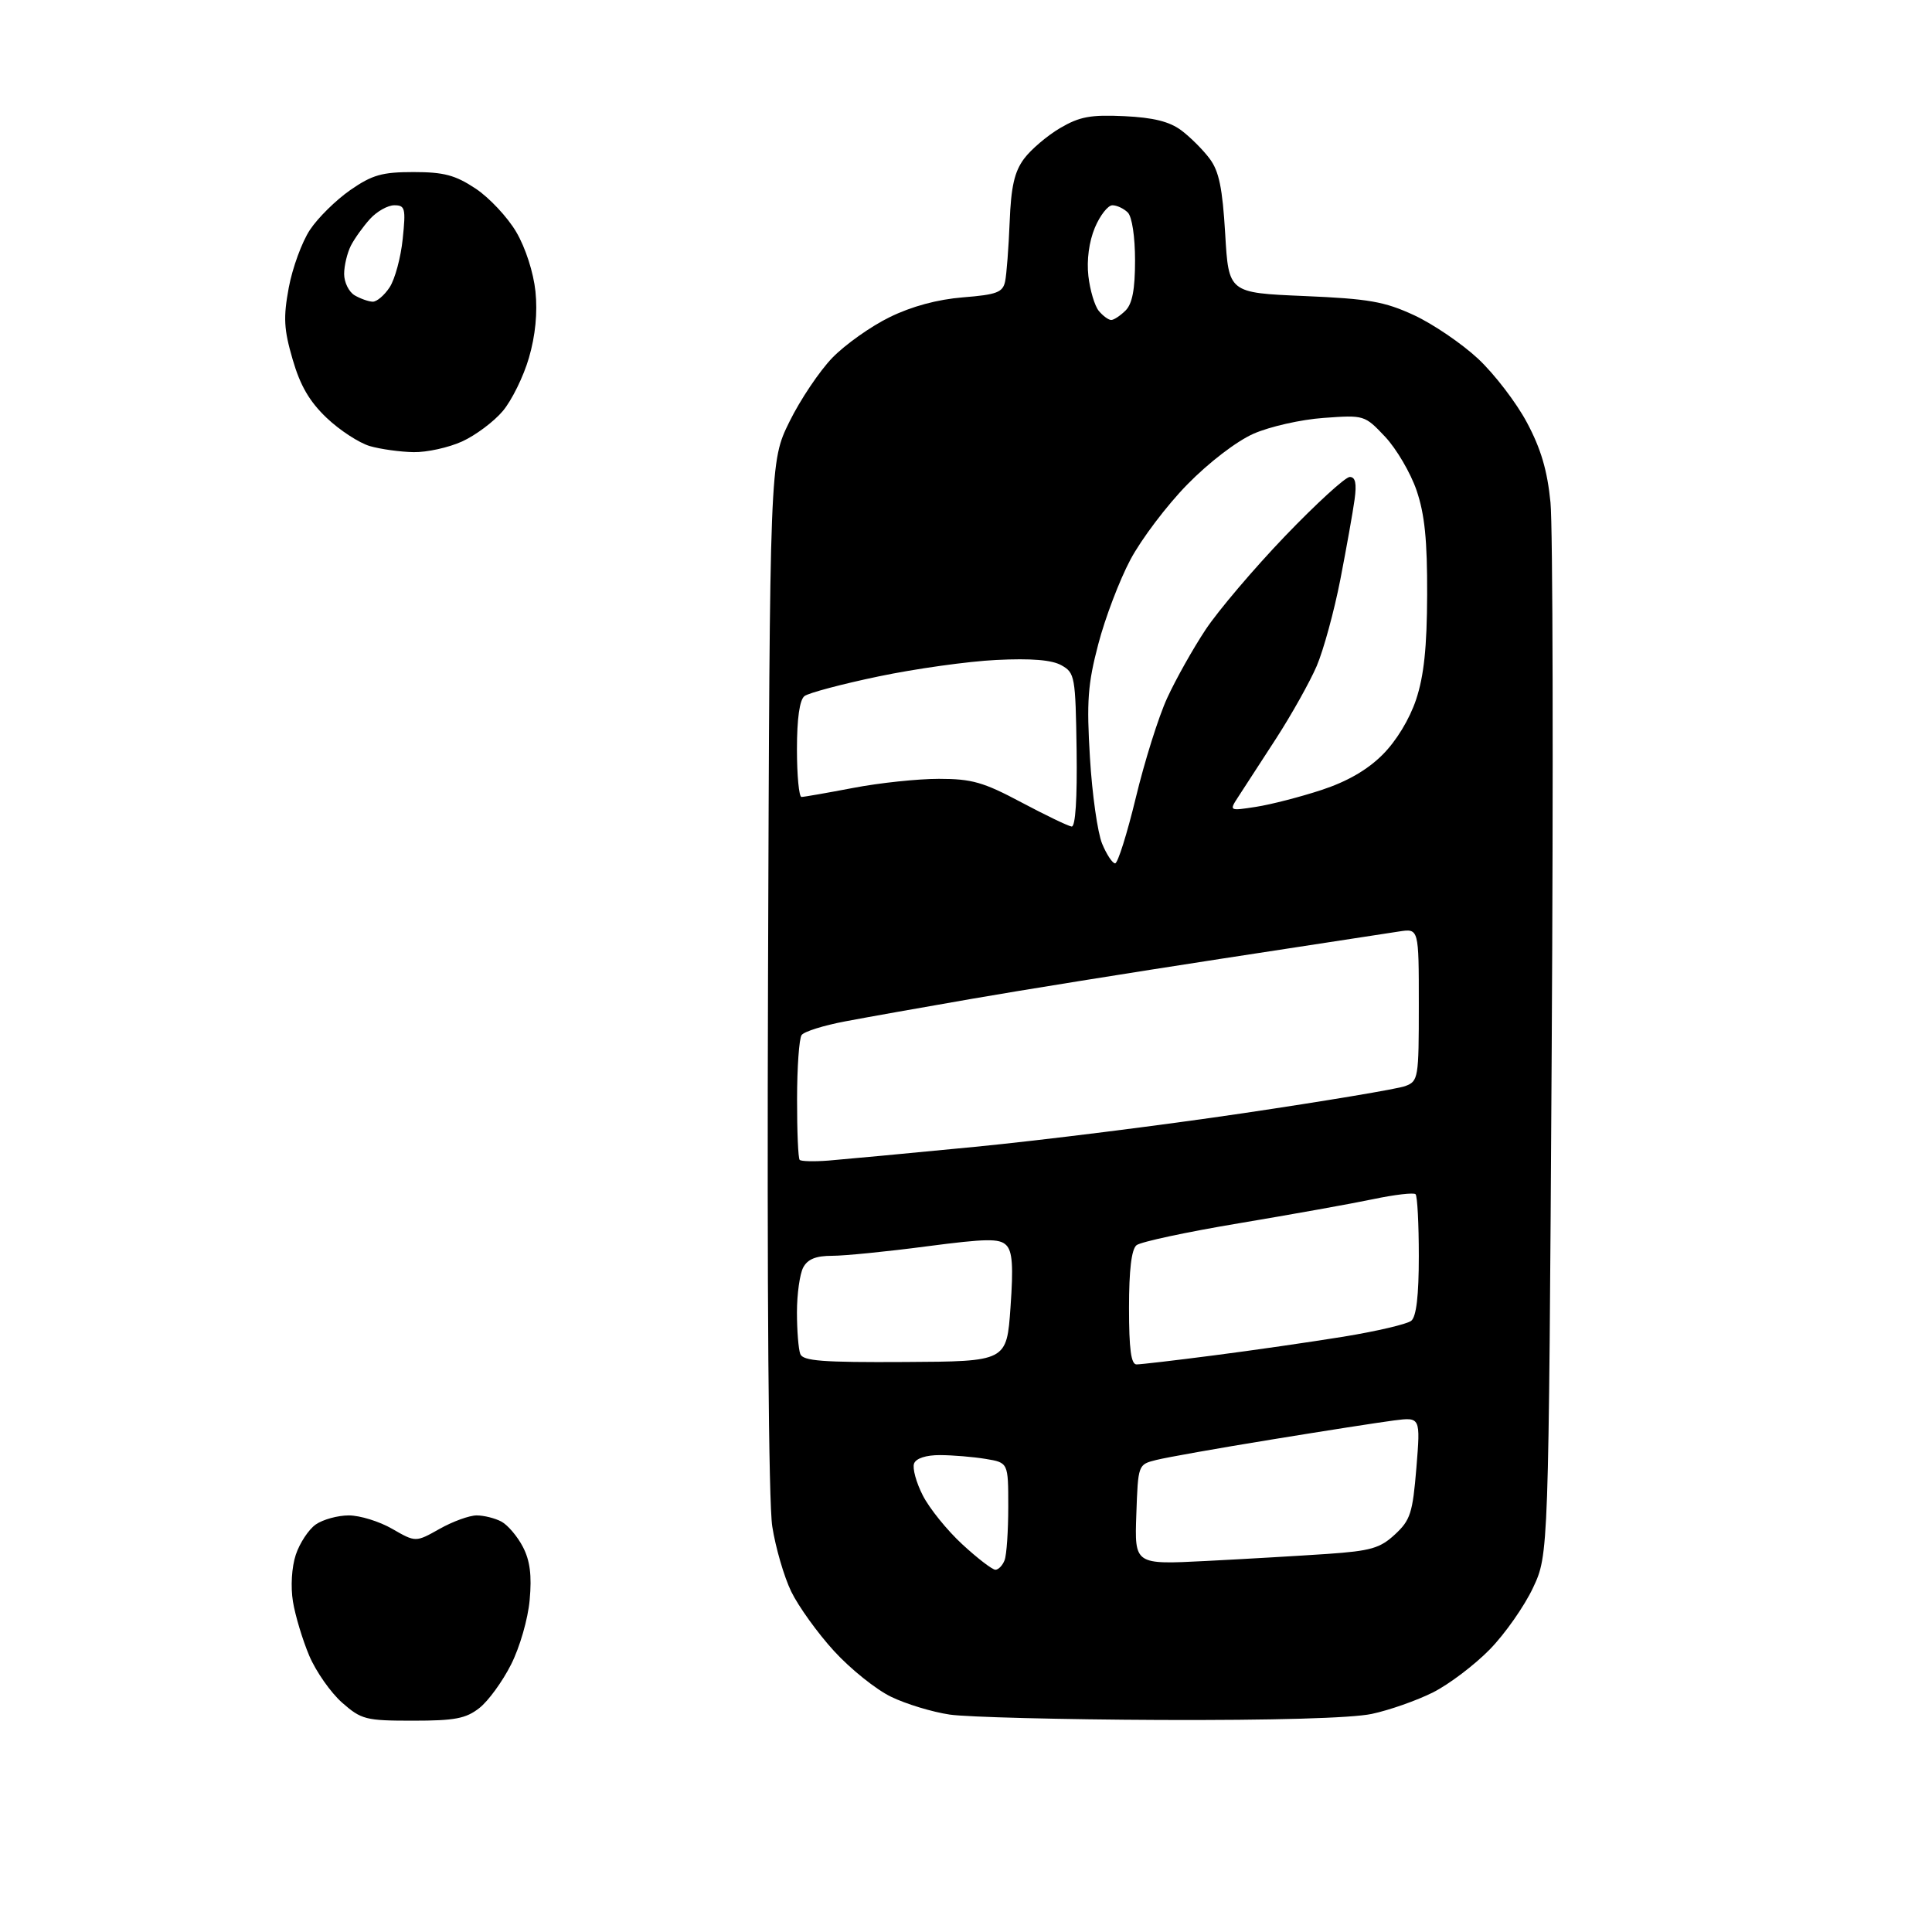 <?xml version="1.0" encoding="UTF-8" standalone="no"?>
<svg 
  version="1.1" 
  xmlns="http://www.w3.org/2000/svg" 
  xmlns:xlink="http://www.w3.org/1999/xlink" 
  xmlns:svg="http://www.w3.org/2000/svg"
  xmlns:rdf="http://www.w3.org/1999/02/22-rdf-syntax-ns#"
  xmlns:cc="http://creativecommons.org/ns#"
  xmlns:dc="http://purl.org/dc/elements/1.1/"
  viewBox="0 0 320 320"
  width="320"
  height="320"
>
<style>svg {background-color: white; }</style>"
<path stroke="none" fill="black" fill-rule="evenodd" d="M68.40,285.00C60.57,285.00 59.86,284.82 56.66,282.01C54.79,280.36 52.34,276.87 51.23,274.26C50.12,271.64 48.90,267.60 48.52,265.27C48.12,262.79 48.31,259.59 48.99,257.52C49.63,255.59 51.12,253.33 52.30,252.50C53.48,251.68 55.94,251.00 57.77,251.00C59.61,251.00 62.85,252.00 64.97,253.23C68.85,255.46 68.85,255.46 72.81,253.23C74.99,252.00 77.75,251.00 78.95,251.00C80.15,251.00 82.00,251.46 83.06,252.03C84.11,252.60 85.71,254.48 86.61,256.22C87.79,258.49 88.10,260.94 87.73,265.00C87.45,268.15 86.09,272.86 84.64,275.71C83.23,278.51 80.87,281.75 79.40,282.90C77.17,284.65 75.35,285.00 68.40,285.00zM192.20,284.88C175.87,284.81 160.16,284.41 157.31,283.99C154.45,283.57 150.08,282.25 147.59,281.04C145.10,279.84 140.85,276.43 138.14,273.46C135.43,270.50 132.24,266.06 131.05,263.61C129.86,261.15 128.45,256.30 127.91,252.82C127.30,248.93 127.03,213.77 127.21,161.48C127.50,76.46 127.50,76.46 130.76,69.84C132.55,66.20 135.75,61.44 137.87,59.25C139.99,57.07 144.26,54.04 147.36,52.53C151.01,50.74 155.28,49.59 159.51,49.25C165.12,48.80 166.09,48.43 166.48,46.61C166.72,45.45 167.06,41.04 167.23,36.80C167.46,30.91 168.02,28.45 169.61,26.30C170.75,24.76 173.45,22.47 175.59,21.21C178.83,19.31 180.65,18.98 186.22,19.24C191.04,19.47 193.70,20.13 195.66,21.59C197.15,22.71 199.27,24.82 200.36,26.29C201.91,28.35 202.48,31.15 202.93,38.72C203.50,48.50 203.50,48.50 216.00,49.03C226.74,49.49 229.31,49.94 234.22,52.21C237.36,53.67 242.14,56.92 244.84,59.44C247.53,61.96 251.17,66.71 252.91,69.99C255.23,74.33 256.29,77.93 256.81,83.23C257.20,87.23 257.29,128.07 257.01,174.00C256.50,257.50 256.50,257.50 253.91,263.00C252.49,266.02 249.28,270.61 246.77,273.18C244.26,275.75 240.03,278.96 237.36,280.31C234.69,281.65 230.12,283.26 227.20,283.88C223.87,284.58 210.87,284.95 192.20,284.88zM164.87,260.00C165.37,260.00 166.06,259.29 166.39,258.42C166.73,257.55 167.00,253.56 167.00,249.55C167.00,242.26 167.00,242.26 163.25,241.64C161.19,241.30 157.80,241.02 155.72,241.01C153.39,241.00 151.73,241.54 151.40,242.40C151.10,243.17 151.75,245.56 152.85,247.70C153.94,249.84 156.88,253.48 159.39,255.79C161.90,258.11 164.37,260.00 164.87,260.00zM199.71,258.55C206.19,258.22 215.25,257.69 219.84,257.38C227.05,256.88 228.58,256.44 231.05,254.15C233.61,251.78 233.98,250.62 234.60,243.10C235.28,234.71 235.28,234.71 230.89,235.27C228.48,235.58 219.30,237.01 210.50,238.45C201.70,239.88 193.15,241.40 191.50,241.82C188.50,242.57 188.50,242.57 188.21,250.86C187.92,259.15 187.92,259.15 199.71,258.55zM149.91,225.59C166.74,225.50 166.74,225.50 167.37,216.54C167.86,209.69 167.69,207.26 166.66,206.23C165.53,205.11 163.39,205.14 153.45,206.44C146.92,207.30 139.89,208.00 137.83,208.00C135.14,208.00 133.78,208.55 133.04,209.93C132.47,211.00 132.00,214.34 132.00,217.35C132.00,220.37 132.25,223.48 132.55,224.26C132.99,225.42 136.21,225.67 149.91,225.59zM188.25,225.99C188.94,225.99 194.68,225.32 201.00,224.50C207.32,223.69 217.00,222.29 222.50,221.40C228.00,220.50 233.06,219.32 233.75,218.76C234.59,218.08 235.00,214.61 235.00,208.04C235.00,202.70 234.76,198.09 234.46,197.80C234.17,197.50 231.00,197.87 227.43,198.62C223.86,199.37 213.86,201.16 205.22,202.61C196.57,204.05 188.94,205.69 188.25,206.24C187.41,206.91 187.00,210.32 187.00,216.62C187.00,223.46 187.34,226.00 188.25,225.99zM137.20,192.23C139.56,192.04 150.50,191.02 161.50,189.95C172.50,188.88 192.53,186.37 206.00,184.37C219.47,182.37 231.51,180.36 232.75,179.89C234.92,179.08 235.00,178.60 235.00,166.42C235.00,153.78 235.00,153.78 231.75,154.28C229.96,154.55 216.57,156.60 202.00,158.84C187.43,161.08 168.97,164.04 161.00,165.43C153.03,166.81 143.57,168.49 140.00,169.17C136.43,169.84 133.17,170.86 132.77,171.44C132.36,172.03 132.02,176.81 132.02,182.08C132.01,187.35 132.20,191.87 132.45,192.11C132.69,192.36 134.83,192.41 137.20,192.23zM184.70,143.00C185.14,143.00 186.68,138.10 188.13,132.11C189.57,126.12 191.90,118.70 193.32,115.62C194.73,112.54 197.60,107.43 199.69,104.28C201.79,101.12 207.72,94.14 212.87,88.77C218.03,83.40 222.84,79.00 223.56,79.00C224.50,79.00 224.73,80.06 224.36,82.75C224.08,84.81 223.01,90.78 222.00,96.00C220.98,101.22 219.22,107.66 218.09,110.31C216.95,112.95 213.93,118.35 211.37,122.31C208.81,126.26 206.01,130.59 205.14,131.91C203.56,134.33 203.56,134.33 208.03,133.64C210.49,133.26 215.37,132.00 218.87,130.85C223.14,129.45 226.48,127.52 229.00,125.00C231.28,122.72 233.46,119.13 234.55,115.87C235.85,111.95 236.35,107.25 236.38,98.50C236.41,89.46 235.98,85.20 234.63,81.23C233.64,78.33 231.29,74.33 229.42,72.34C226.03,68.75 225.97,68.73 219.24,69.22C215.50,69.48 210.30,70.66 207.62,71.84C204.80,73.09 200.22,76.60 196.64,80.26C193.26,83.71 189.03,89.31 187.23,92.70C185.42,96.10 183.03,102.39 181.91,106.69C180.17,113.31 179.96,116.18 180.53,125.50C180.89,131.55 181.80,137.96 182.55,139.75C183.29,141.54 184.26,143.00 184.70,143.00zM177.50,136.90C178.13,136.96 178.43,132.26 178.32,124.25C178.14,112.05 178.03,111.44 175.82,110.20C174.23,109.30 170.84,109.02 165.00,109.31C160.32,109.54 151.55,110.77 145.50,112.04C139.45,113.30 133.94,114.77 133.25,115.29C132.44,115.91 132.00,119.00 132.00,124.12C132.00,128.46 132.34,132.00 132.75,132.00C133.16,132.00 137.03,131.32 141.34,130.50C145.65,129.67 152.03,129.00 155.52,129.00C160.97,129.00 162.89,129.55 169.18,132.90C173.21,135.04 176.95,136.84 177.50,136.90zM68.50,74.89C66.30,74.85 63.04,74.40 61.27,73.89C59.49,73.37 56.27,71.27 54.12,69.23C51.26,66.51 49.73,63.88 48.47,59.53C47.01,54.52 46.91,52.60 47.83,47.63C48.44,44.37 50.01,40.07 51.33,38.08C52.64,36.09 55.66,33.12 58.02,31.48C61.66,28.96 63.28,28.50 68.49,28.50C73.52,28.50 75.40,29.00 78.77,31.23C81.03,32.73 84.07,35.97 85.51,38.43C87.05,41.05 88.36,45.13 88.69,48.28C89.05,51.80 88.68,55.58 87.61,59.26C86.72,62.34 84.77,66.31 83.28,68.08C81.80,69.84 78.76,72.11 76.54,73.12C74.32,74.13 70.70,74.93 68.50,74.89zM184.05,53.00C184.49,53.00 185.56,52.29 186.43,51.43C187.55,50.31 188.00,47.91 188.00,43.13C188.00,39.23 187.50,35.90 186.80,35.20C186.14,34.54 184.99,34.00 184.25,34.00C183.51,34.00 182.20,35.67 181.34,37.72C180.38,40.02 179.97,43.08 180.27,45.72C180.54,48.07 181.31,50.67 182.00,51.50C182.68,52.32 183.61,53.00 184.05,53.00zM61.73,49.97C62.40,49.99 63.67,48.91 64.54,47.58C65.41,46.25 66.39,42.65 66.70,39.58C67.23,34.50 67.10,34.00 65.31,34.00C64.23,34.00 62.43,35.01 61.30,36.25C60.17,37.49 58.74,39.48 58.12,40.68C57.51,41.89 57.00,44.00 57.00,45.38C57.00,46.77 57.79,48.36 58.75,48.92C59.71,49.48 61.05,49.95 61.73,49.97z" />

</svg>